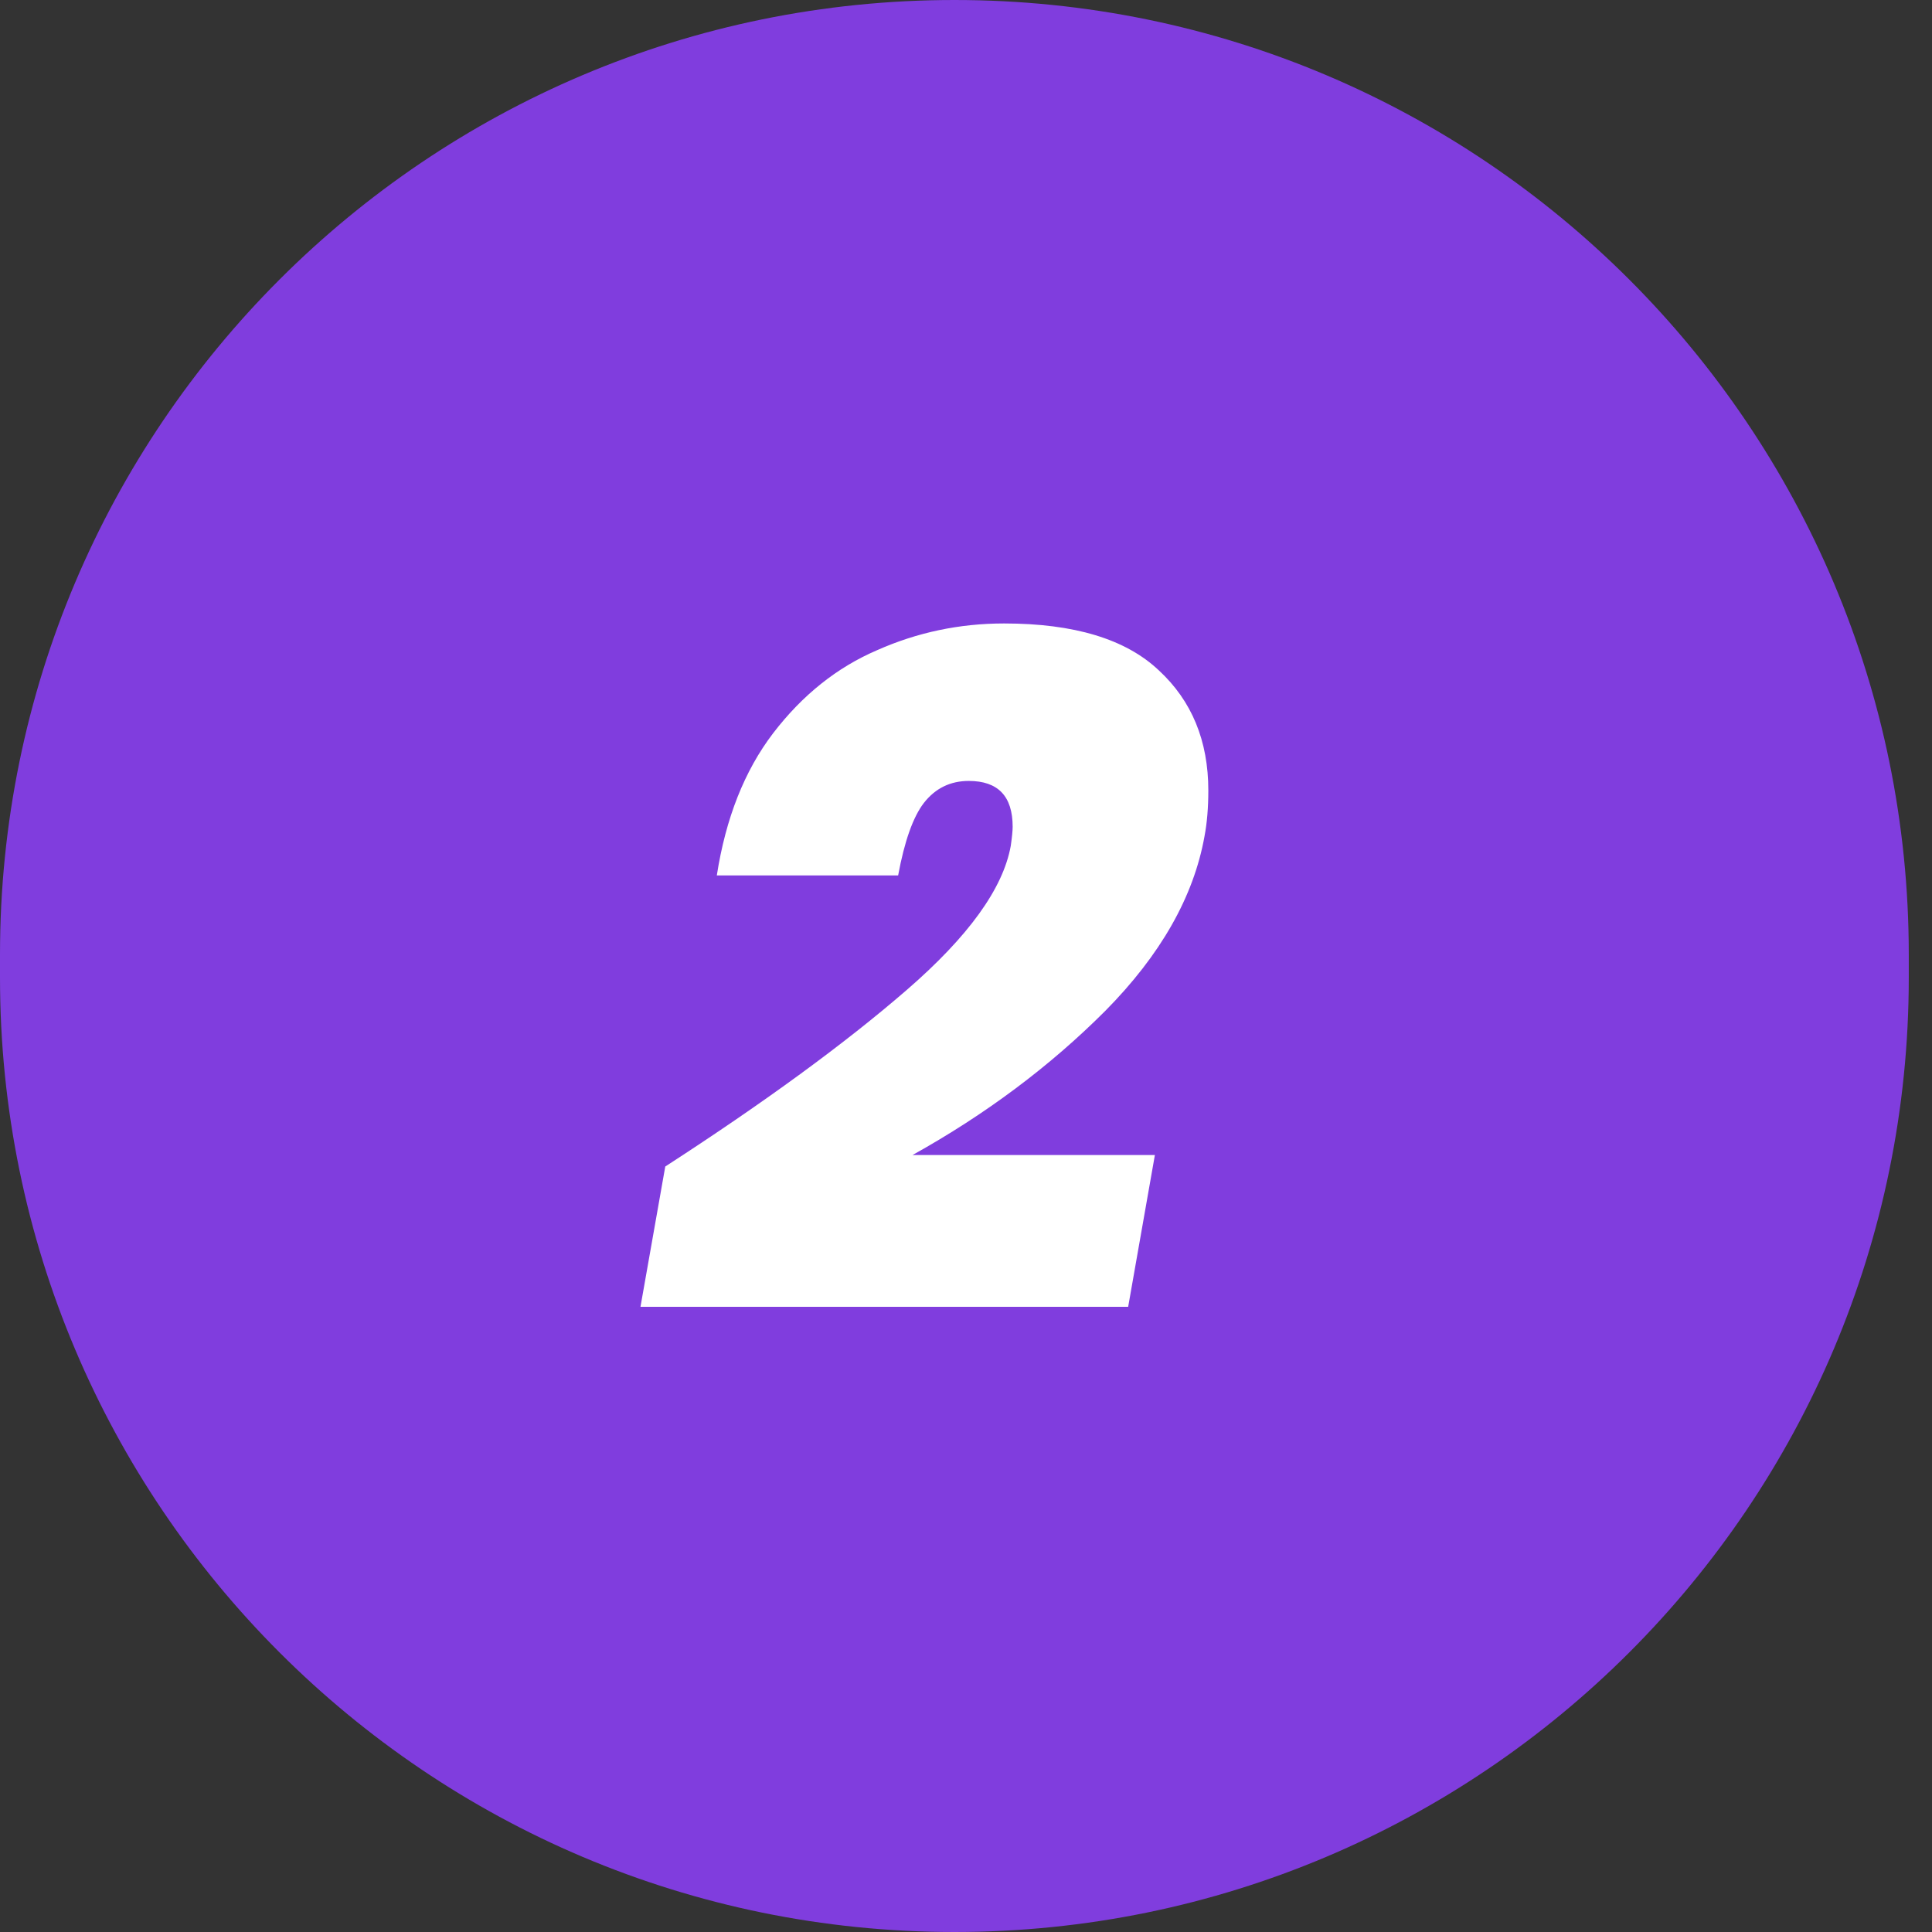 <svg width="47" height="47" viewBox="0 0 47 47" fill="none" xmlns="http://www.w3.org/2000/svg">
<rect x="0" y="0" width="47" height="47" fill="#333333" stroke="none"/>
<path d="M0 23.218C0 10.395 10.395 0 23.218 0C36.041 0 46.435 10.395 46.435 23.218V23.782C46.435 36.605 36.041 47 23.218 47C10.395 47 0 36.605 0 23.782V23.218Z" fill="#803DDE"/>
<path d="M16.184 28.378C18.599 26.815 20.557 25.383 22.058 24.083C23.56 22.782 24.403 21.614 24.589 20.577C24.62 20.36 24.635 20.205 24.635 20.113C24.635 19.369 24.279 18.998 23.567 18.998C23.119 18.998 22.755 19.176 22.476 19.532C22.213 19.873 22.004 20.461 21.849 21.297H17.438C17.655 19.904 18.111 18.75 18.808 17.837C19.52 16.908 20.363 16.235 21.338 15.817C22.314 15.384 23.343 15.167 24.426 15.167C26.129 15.167 27.383 15.546 28.188 16.305C28.993 17.048 29.395 18.023 29.395 19.23C29.395 19.648 29.364 20.02 29.302 20.345C29.039 21.815 28.234 23.231 26.887 24.593C25.541 25.94 23.978 27.109 22.198 28.099H28.095L27.445 31.791H15.581L16.184 28.378Z" fill="white"/>
</svg>
